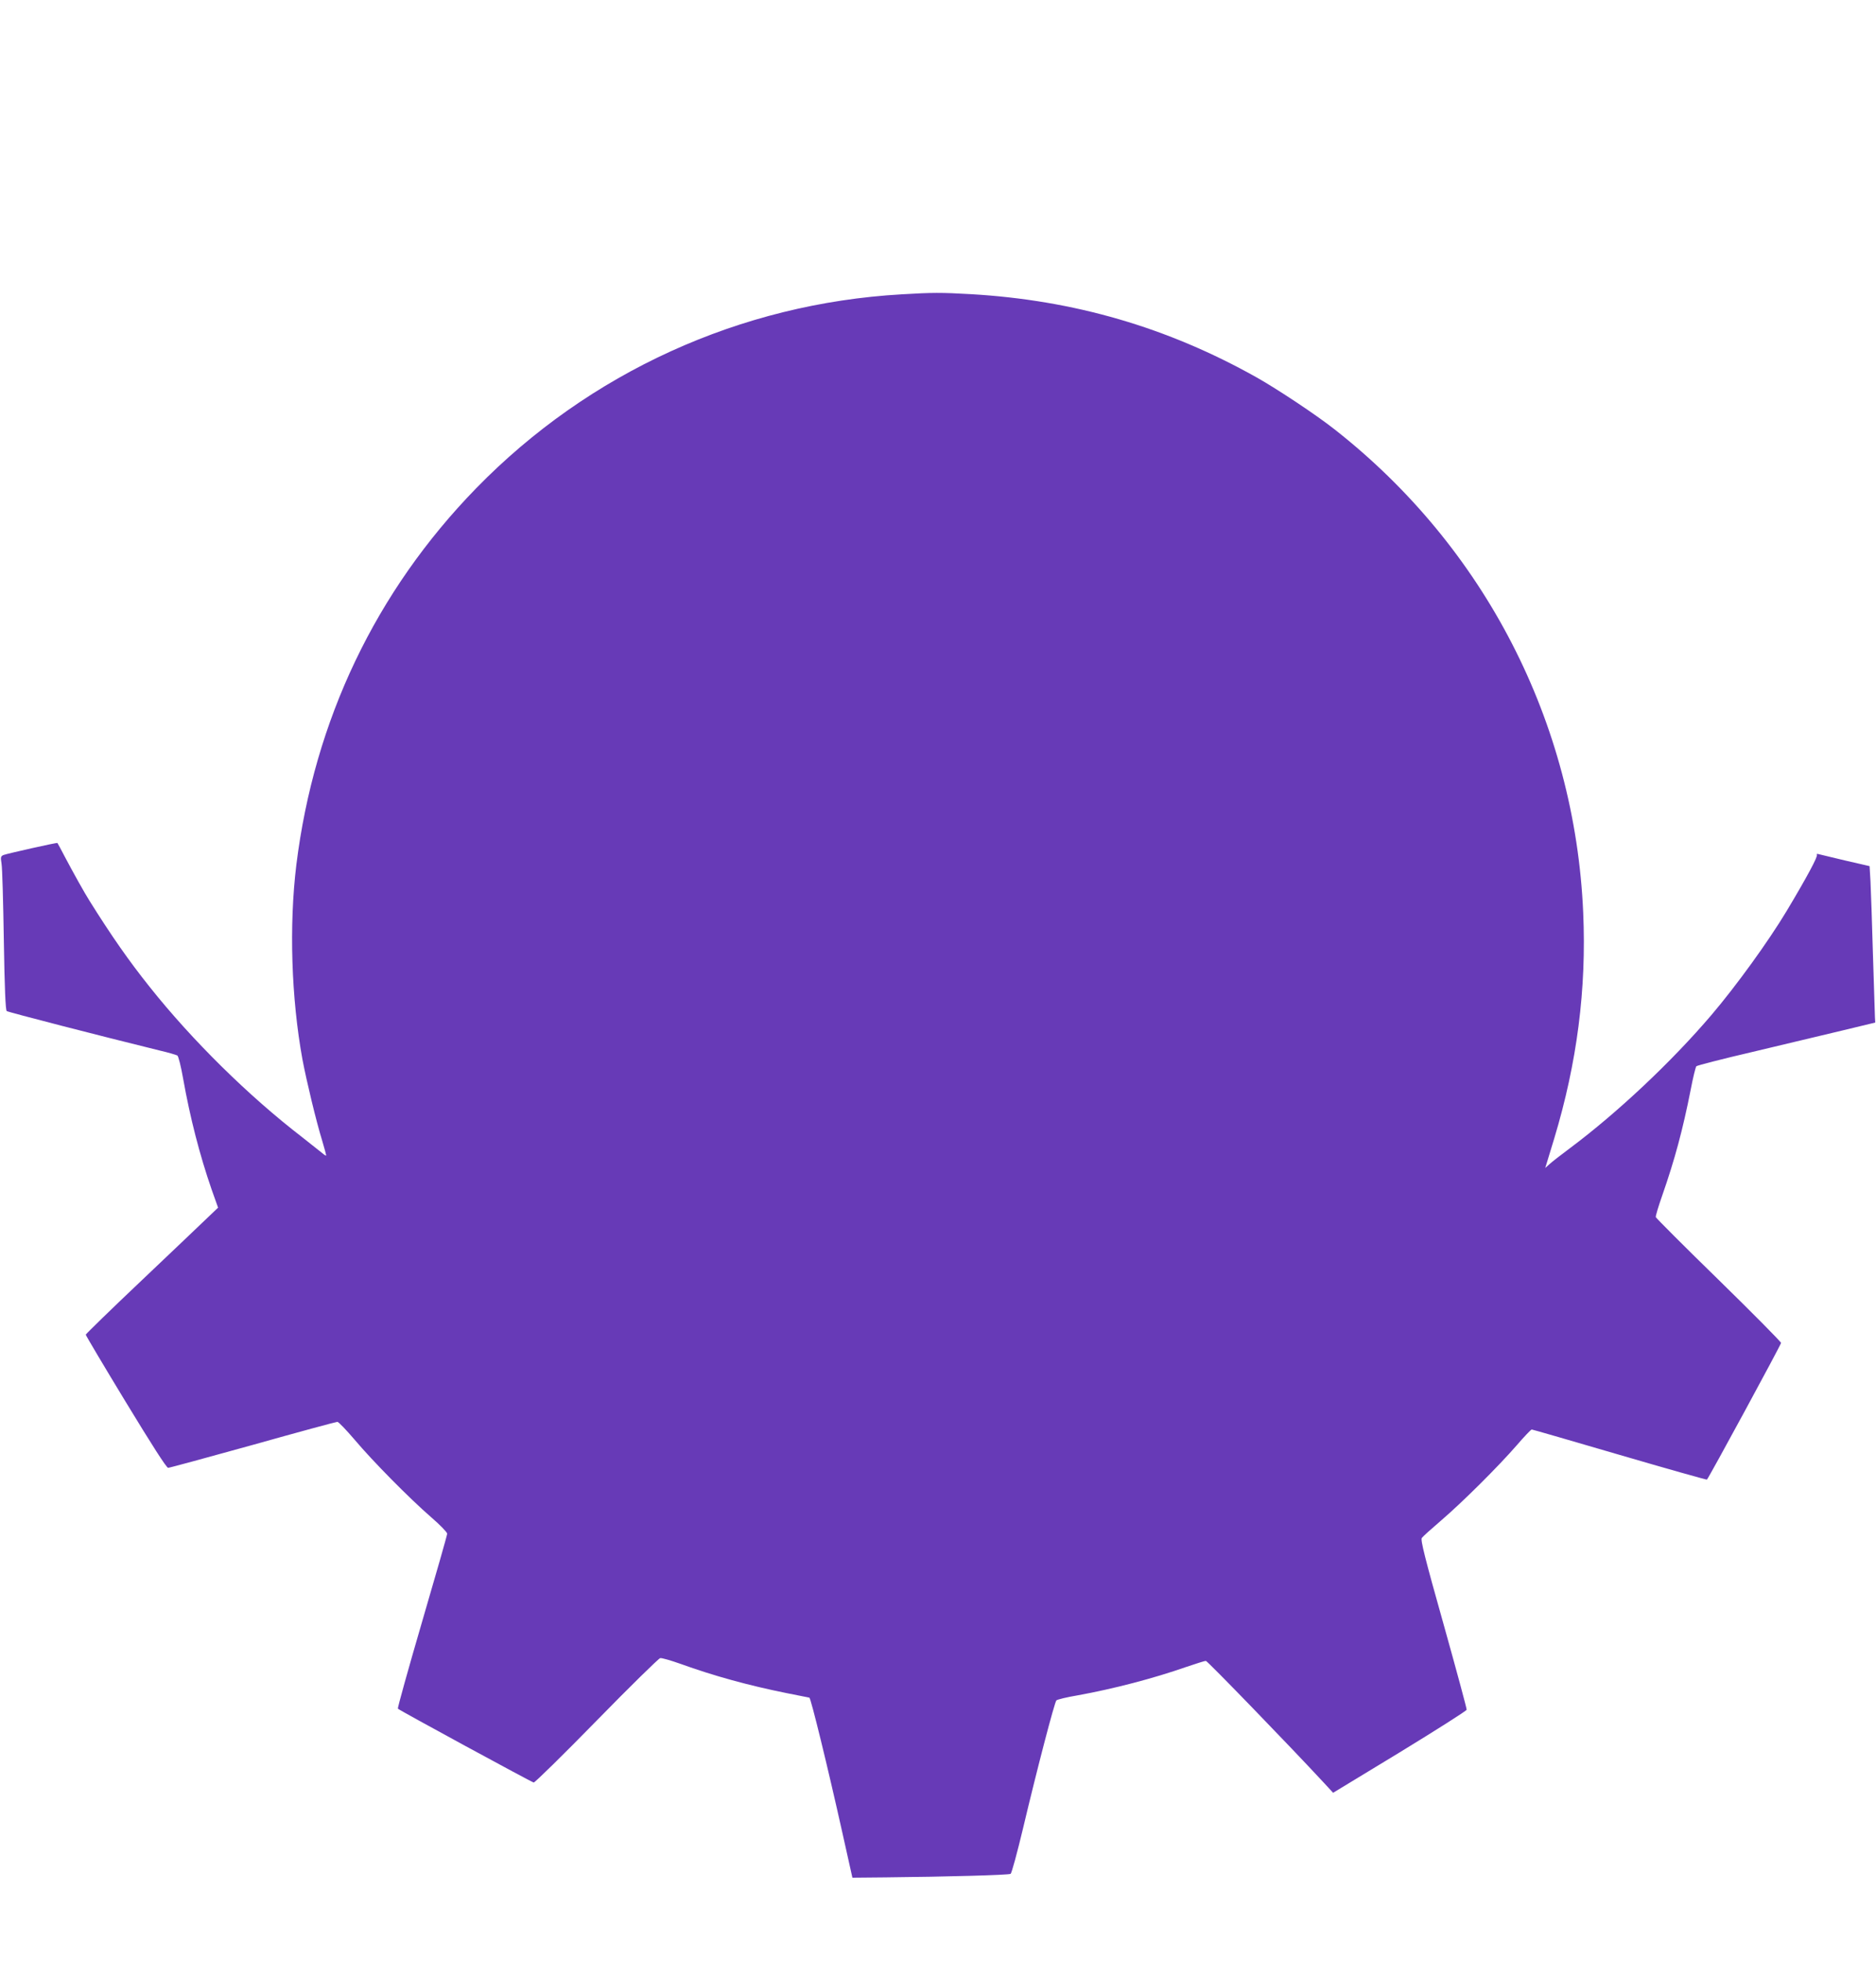 <?xml version="1.0" standalone="no"?>
<!DOCTYPE svg PUBLIC "-//W3C//DTD SVG 20010904//EN"
 "http://www.w3.org/TR/2001/REC-SVG-20010904/DTD/svg10.dtd">
<svg version="1.0" xmlns="http://www.w3.org/2000/svg"
 width="1225pt" height="1280pt" viewBox="0 0 1225 1280"
 preserveAspectRatio="xMidYMid meet">
<g transform="translate(0,1280) scale(0.1,-0.1)"
fill="#673ab7" stroke="none">
<path d="M5888 10879 c-1054 -60 -2041 -510 -2778 -1265 -656 -673 -1058
-1514 -1175 -2459 -48 -395 -33 -870 40 -1270 27 -142 89 -401 130 -534 14
-47 25 -88 25 -92 0 -4 -12 3 -27 16 -16 13 -74 59 -130 103 -351 270 -719
633 -995 980 -136 170 -251 335 -393 562 -33 52 -106 183 -160 285 -26 50 -48
91 -50 93 -3 4 -323 -68 -351 -78 -19 -8 -21 -13 -14 -57 5 -26 11 -252 15
-500 5 -313 11 -456 19 -462 9 -7 602 -160 1001 -258 56 -13 106 -28 113 -32
7 -4 24 -72 38 -152 45 -253 108 -498 186 -723 l42 -118 -65 -62 c-35 -34
-229 -218 -431 -410 -203 -192 -368 -353 -368 -357 0 -5 117 -202 261 -439
171 -281 266 -430 277 -430 9 0 258 68 554 150 295 83 543 150 551 150 8 0 58
-53 113 -117 117 -139 357 -382 501 -507 57 -49 103 -97 103 -106 0 -9 -74
-268 -164 -575 -90 -308 -161 -563 -158 -567 14 -13 874 -480 887 -482 8 0
193 181 411 404 218 223 405 406 415 408 10 2 69 -15 131 -37 219 -79 444
-141 697 -192 79 -16 145 -29 146 -29 9 0 119 -449 214 -875 l67 -300 215 2
c400 4 806 15 818 23 7 4 43 137 81 296 93 392 206 824 218 836 6 6 68 21 139
33 232 42 494 110 711 186 62 21 119 39 126 39 10 0 544 -551 771 -796 l60
-65 435 264 c239 146 436 271 437 278 1 8 -67 259 -151 559 -121 429 -151 549
-142 562 6 9 63 60 126 114 140 120 374 353 494 491 49 57 93 103 98 103 5 0
264 -75 575 -166 311 -91 567 -163 569 -161 13 13 484 881 484 892 0 7 -183
192 -407 411 -225 219 -409 404 -411 410 -2 7 17 70 42 141 82 235 134 428
186 691 15 79 32 148 37 153 5 5 171 48 369 94 197 47 458 109 579 138 l220
53 -2 35 c-1 18 -6 203 -13 409 -6 206 -13 420 -16 476 l-6 101 -161 37 c-89
21 -168 40 -175 42 -7 2 -11 0 -8 -5 7 -11 -64 -144 -197 -366 -120 -200 -331
-491 -492 -680 -259 -304 -613 -637 -925 -870 -58 -43 -117 -89 -132 -103
l-28 -25 9 29 c5 16 27 90 50 164 149 494 211 974 189 1474 -54 1241 -643
2385 -1624 3154 -122 96 -374 263 -509 339 -581 326 -1191 504 -1865 543 -193
11 -251 11 -452 -1z"/>
</g>
</svg>
